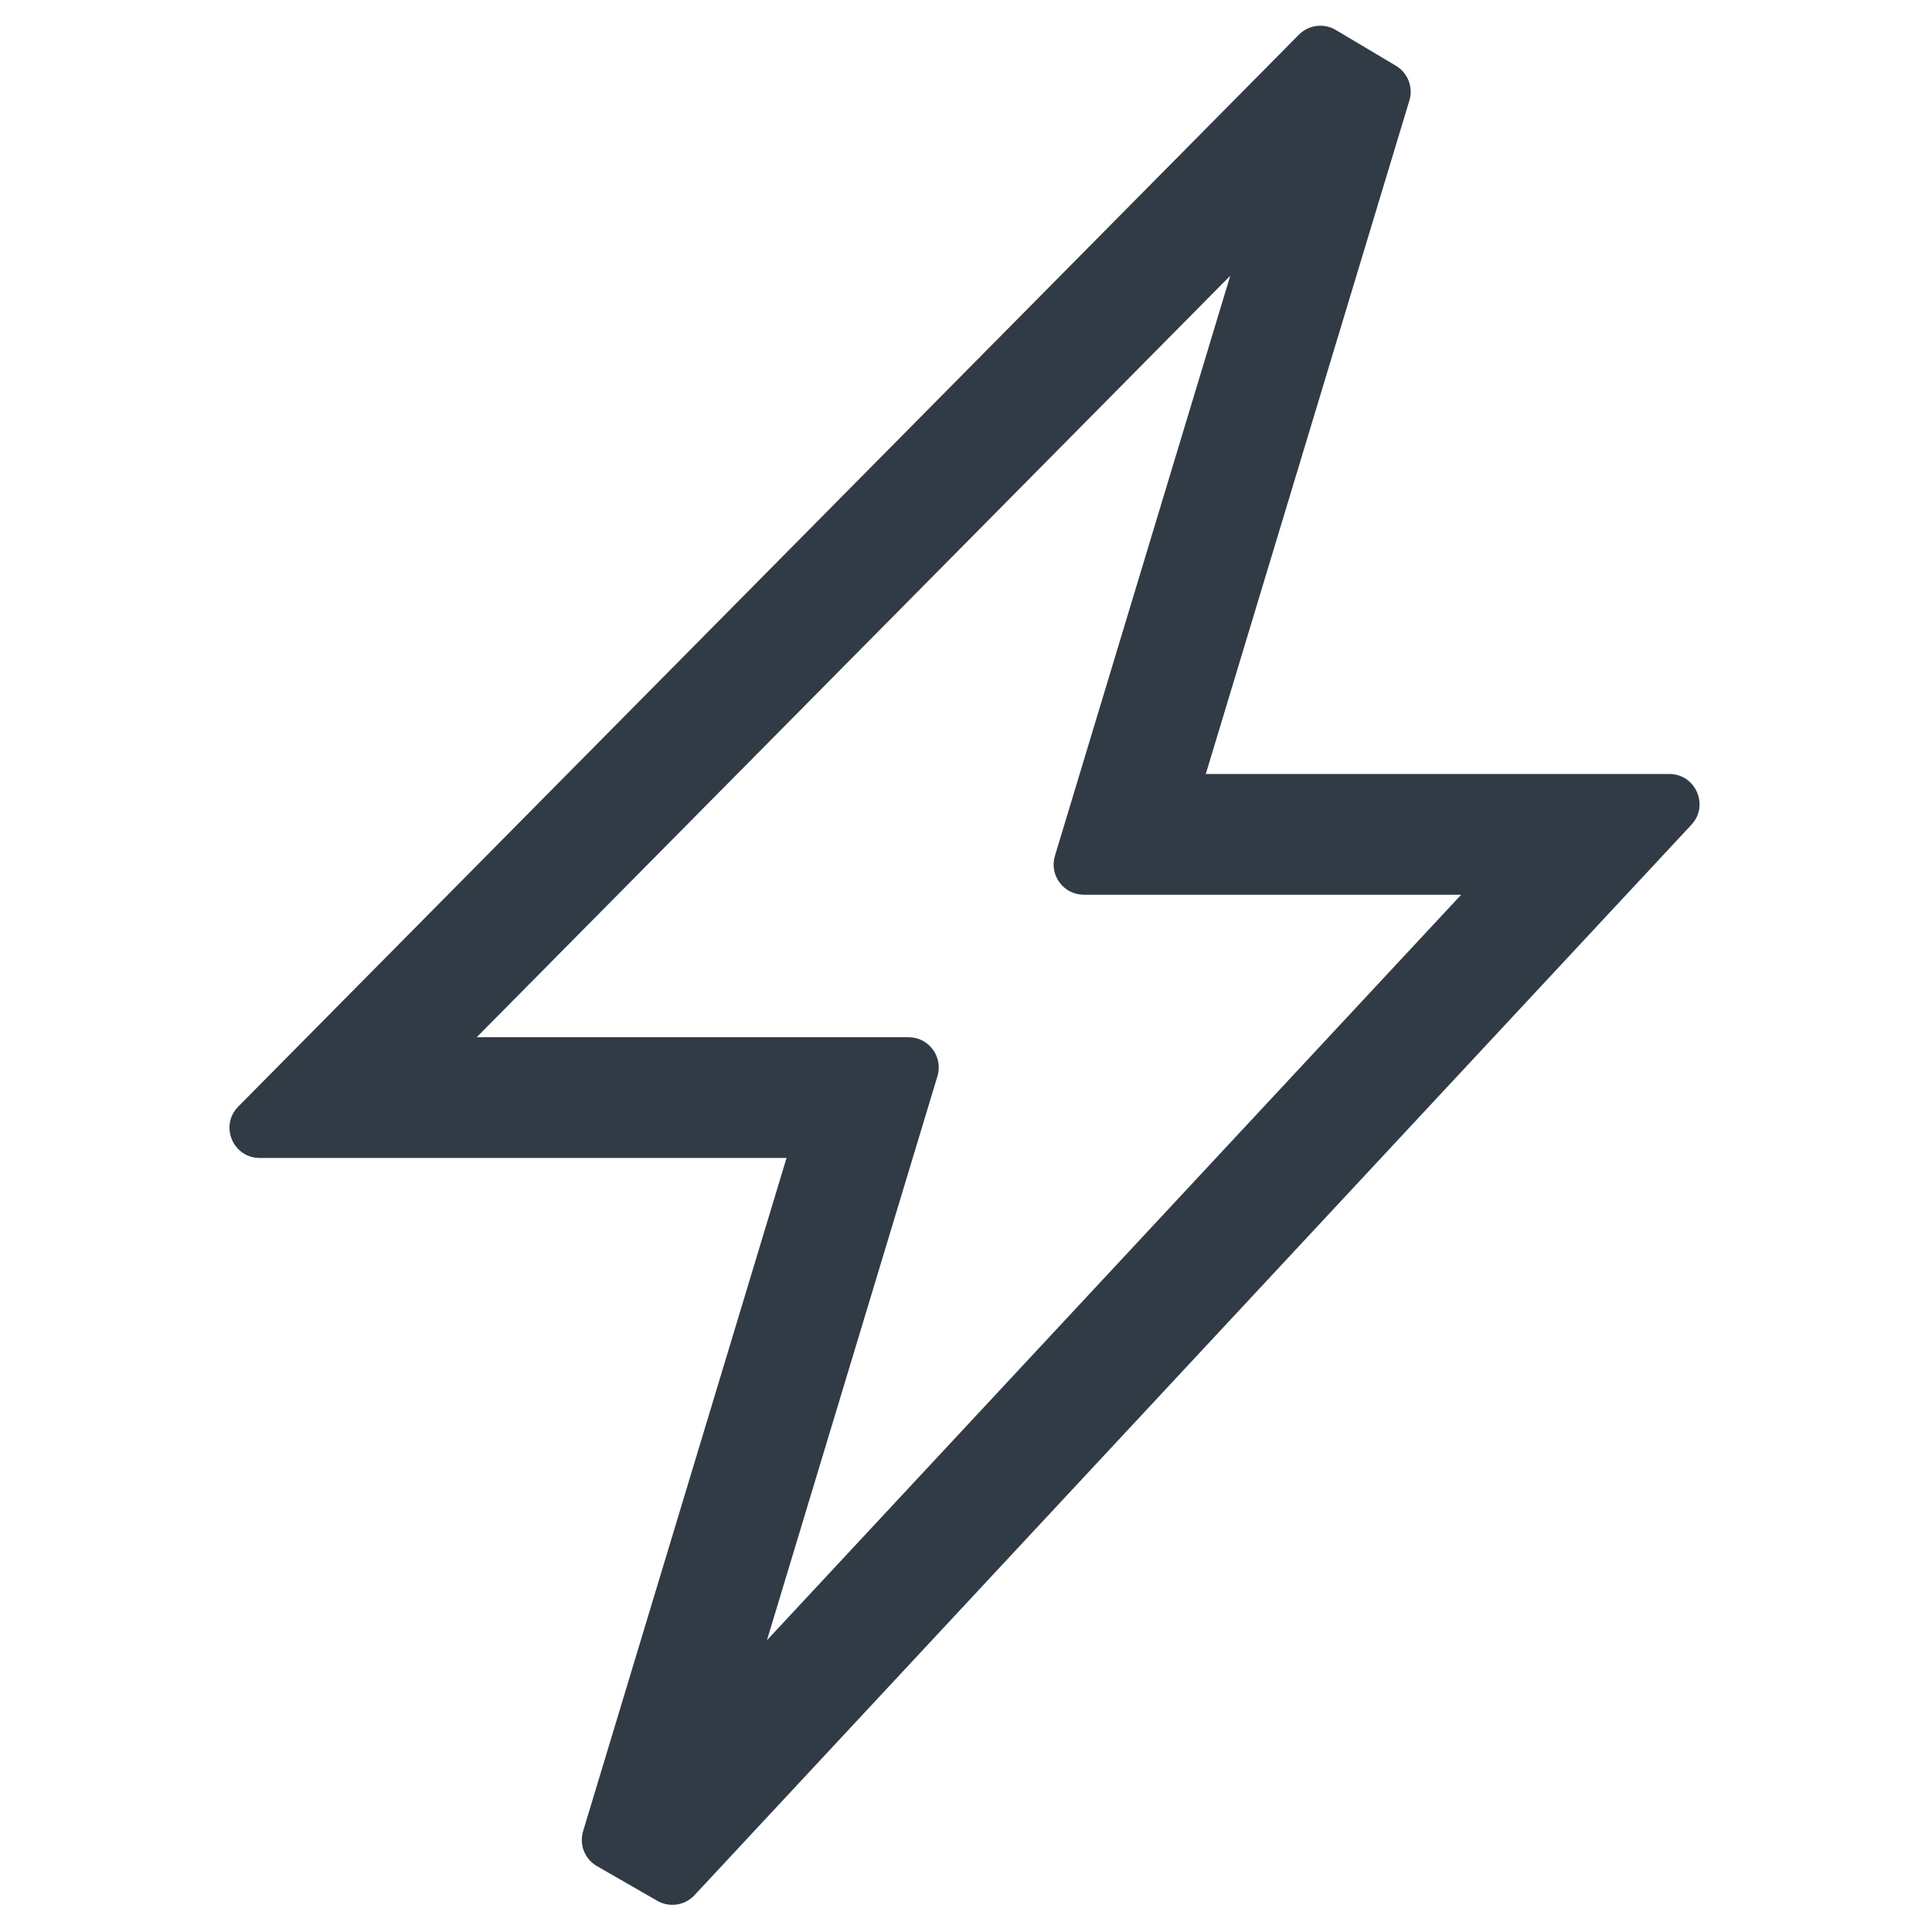 <?xml version="1.0" encoding="UTF-8"?>
<svg xmlns="http://www.w3.org/2000/svg" width="36" height="36" viewBox="0 0 36 36" fill="none">
  <path fill-rule="evenodd" clip-rule="evenodd" d="M8.883 19.327H16.93C17.307 19.327 17.577 19.692 17.468 20.053L14.291 30.563L27.227 16.672H20.195C19.818 16.672 19.548 16.308 19.657 15.947L22.924 5.138L8.883 19.327ZM24.203 0.646C24.385 0.463 24.669 0.426 24.891 0.559L26.011 1.225C26.233 1.358 26.337 1.624 26.262 1.872L22.468 14.422H31.105C31.596 14.422 31.852 15.009 31.517 15.368L12.94 35.315C12.762 35.506 12.475 35.549 12.248 35.419L11.123 34.772C10.896 34.642 10.789 34.372 10.865 34.122L14.656 21.577H4.84C4.34 21.577 4.088 20.974 4.44 20.619L24.203 0.646Z" fill="#313B45"></path>
</svg>
